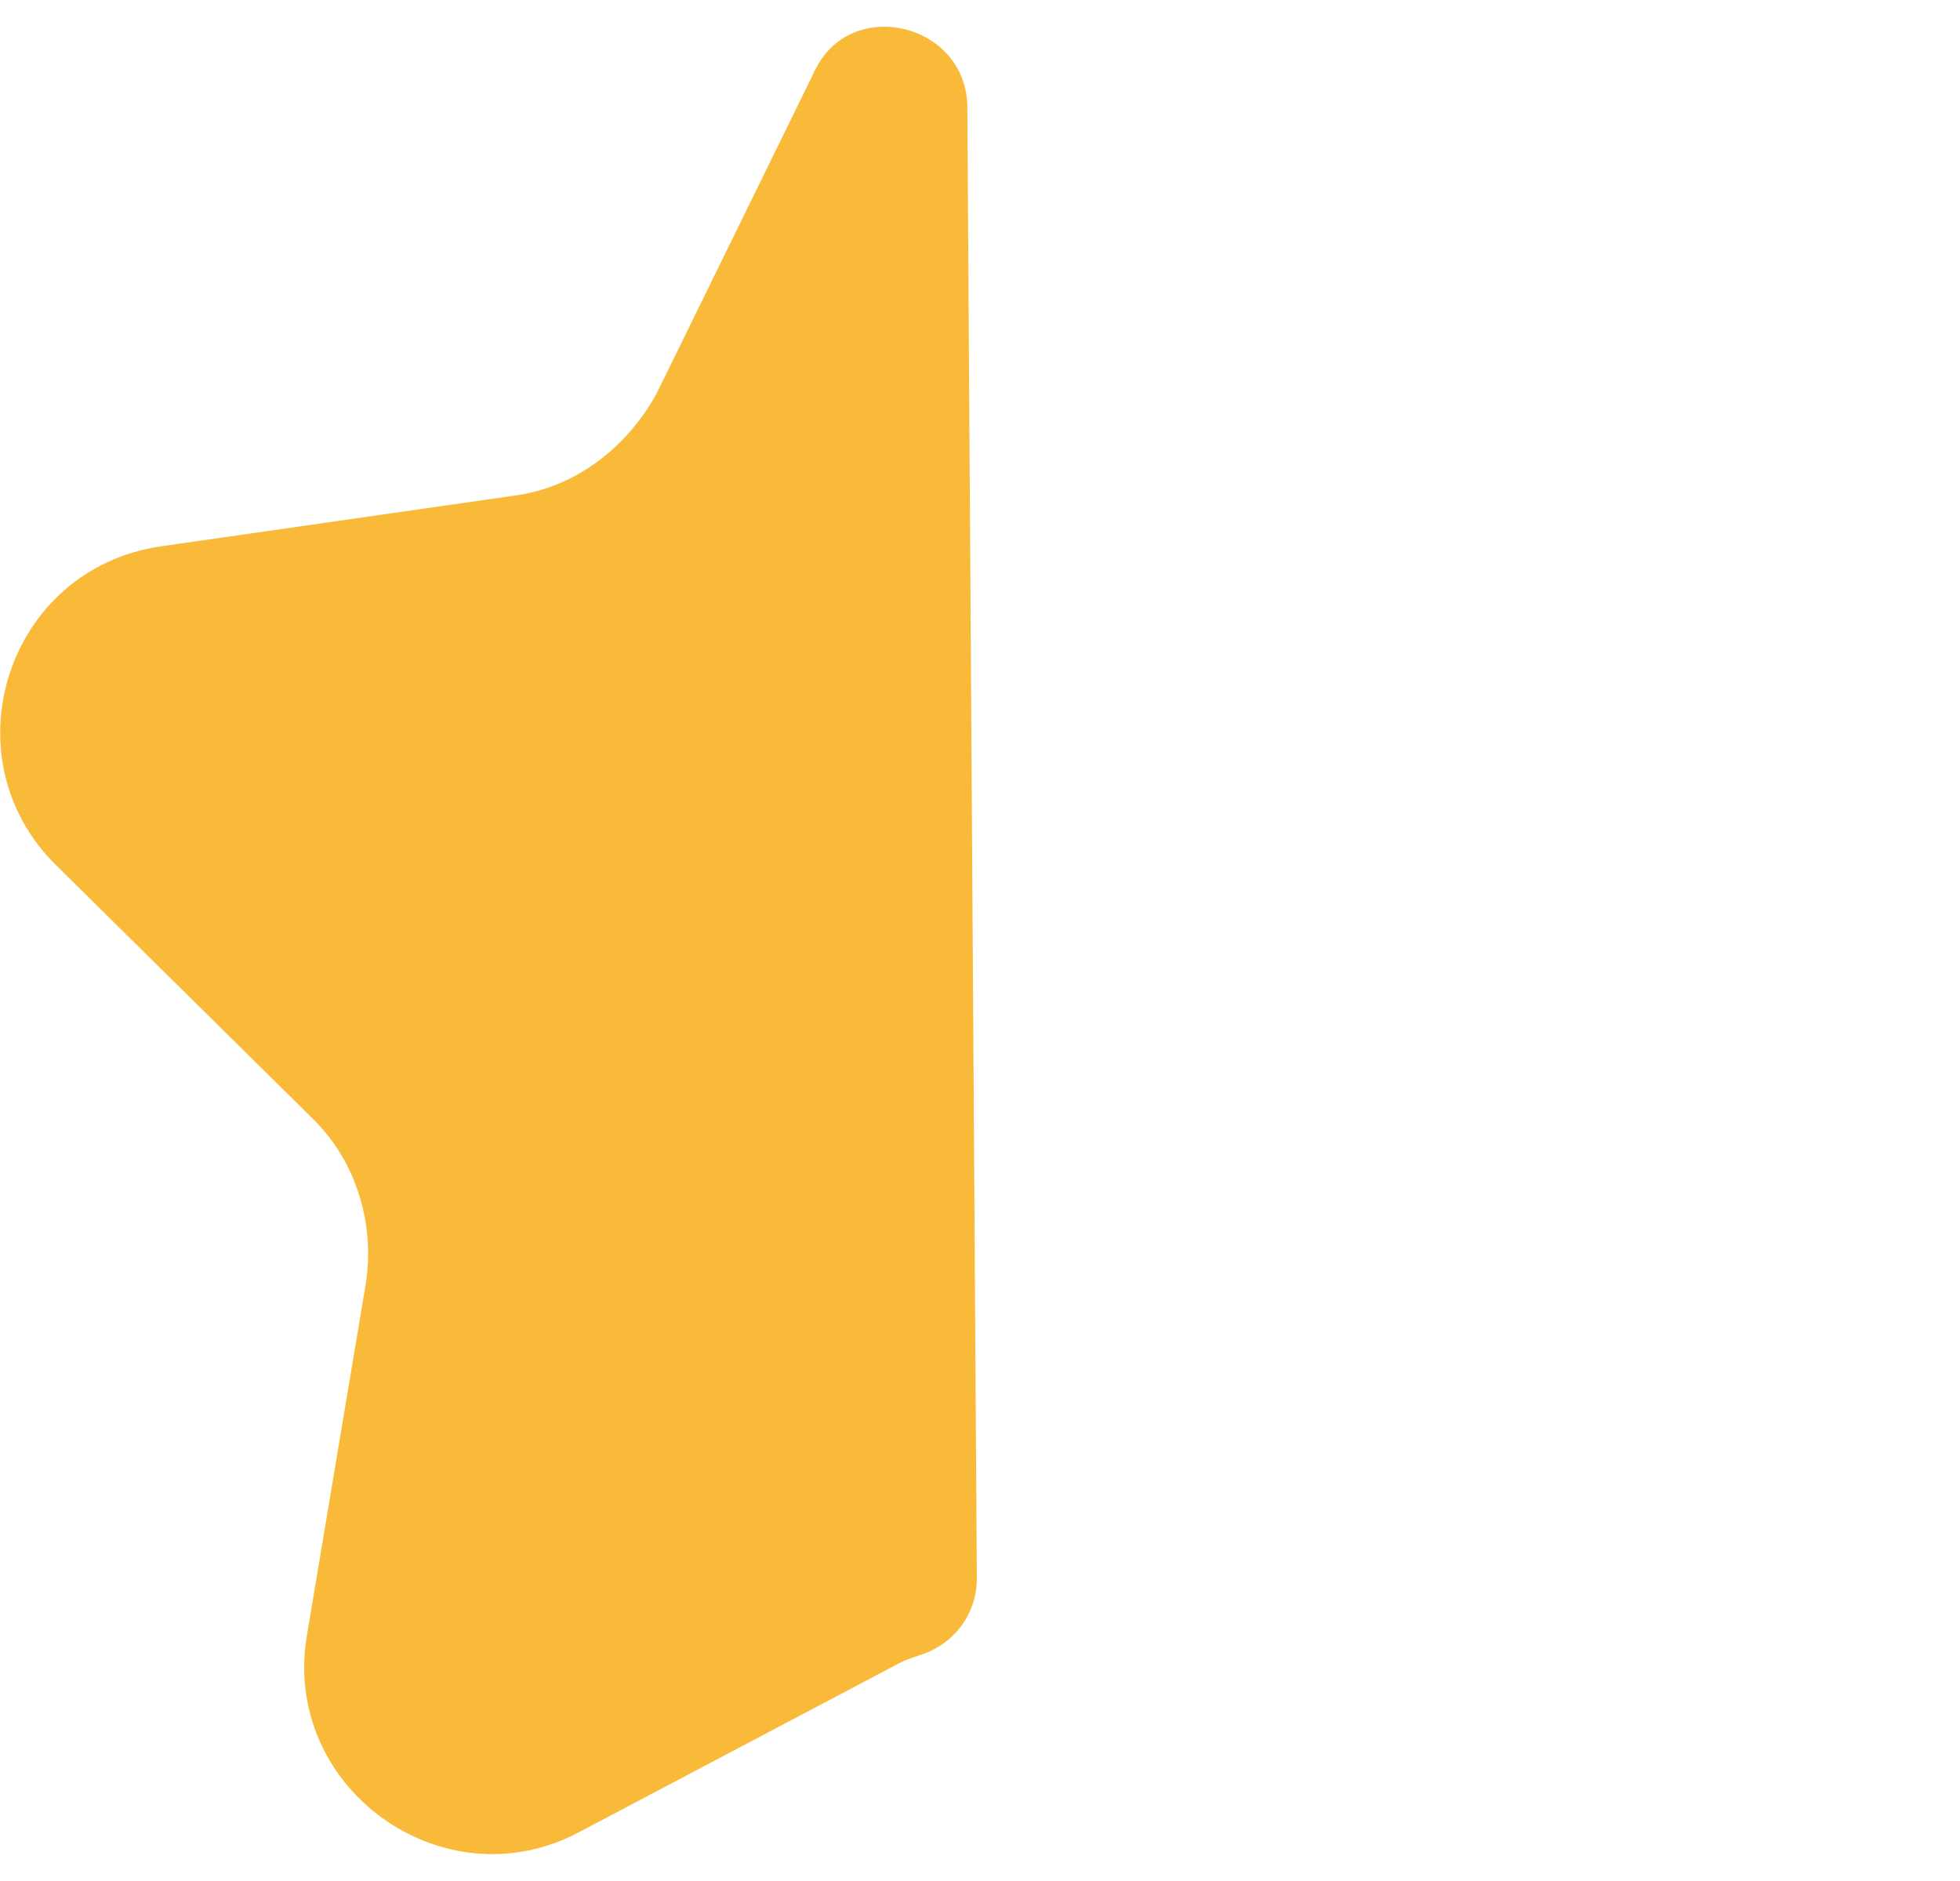 <?xml version="1.0" encoding="utf-8"?>
<!-- Generator: Adobe Illustrator 22.0.1, SVG Export Plug-In . SVG Version: 6.00 Build 0)  -->
<svg version="1.1" id="Layer_1" xmlns="http://www.w3.org/2000/svg" xmlns:xlink="http://www.w3.org/1999/xlink" x="0px" y="0px"
	 viewBox="0 0 123.8 118.8" style="enable-background:new 0 0 123.8 118.8;" xml:space="preserve">
<style type="text/css">
	.st0{fill:#F9BA3A;}
</style>
<g>
	<path class="st0" d="M51.4,4.6l-9.9,20.2c-1.9,3.5-5.2,6-9,6.5l-22.3,3.2C0.4,35.9-3.4,47.9,3.6,54.7l16.1,15.9
		c2.8,2.7,4,6.7,3.4,10.5l-3.7,22.1c-1.7,9.7,8.6,17.1,17.2,12.5l19.9-10.5c0.5-0.3,1.1-0.5,1.7-0.7c2.1-0.7,3.5-2.6,3.5-4.8
		L61.1,6.8c0-5.3-7.3-7.1-9.6-2.4C51.4,4.5,51.4,4.6,51.4,4.6z"/>
</g>
</svg>
